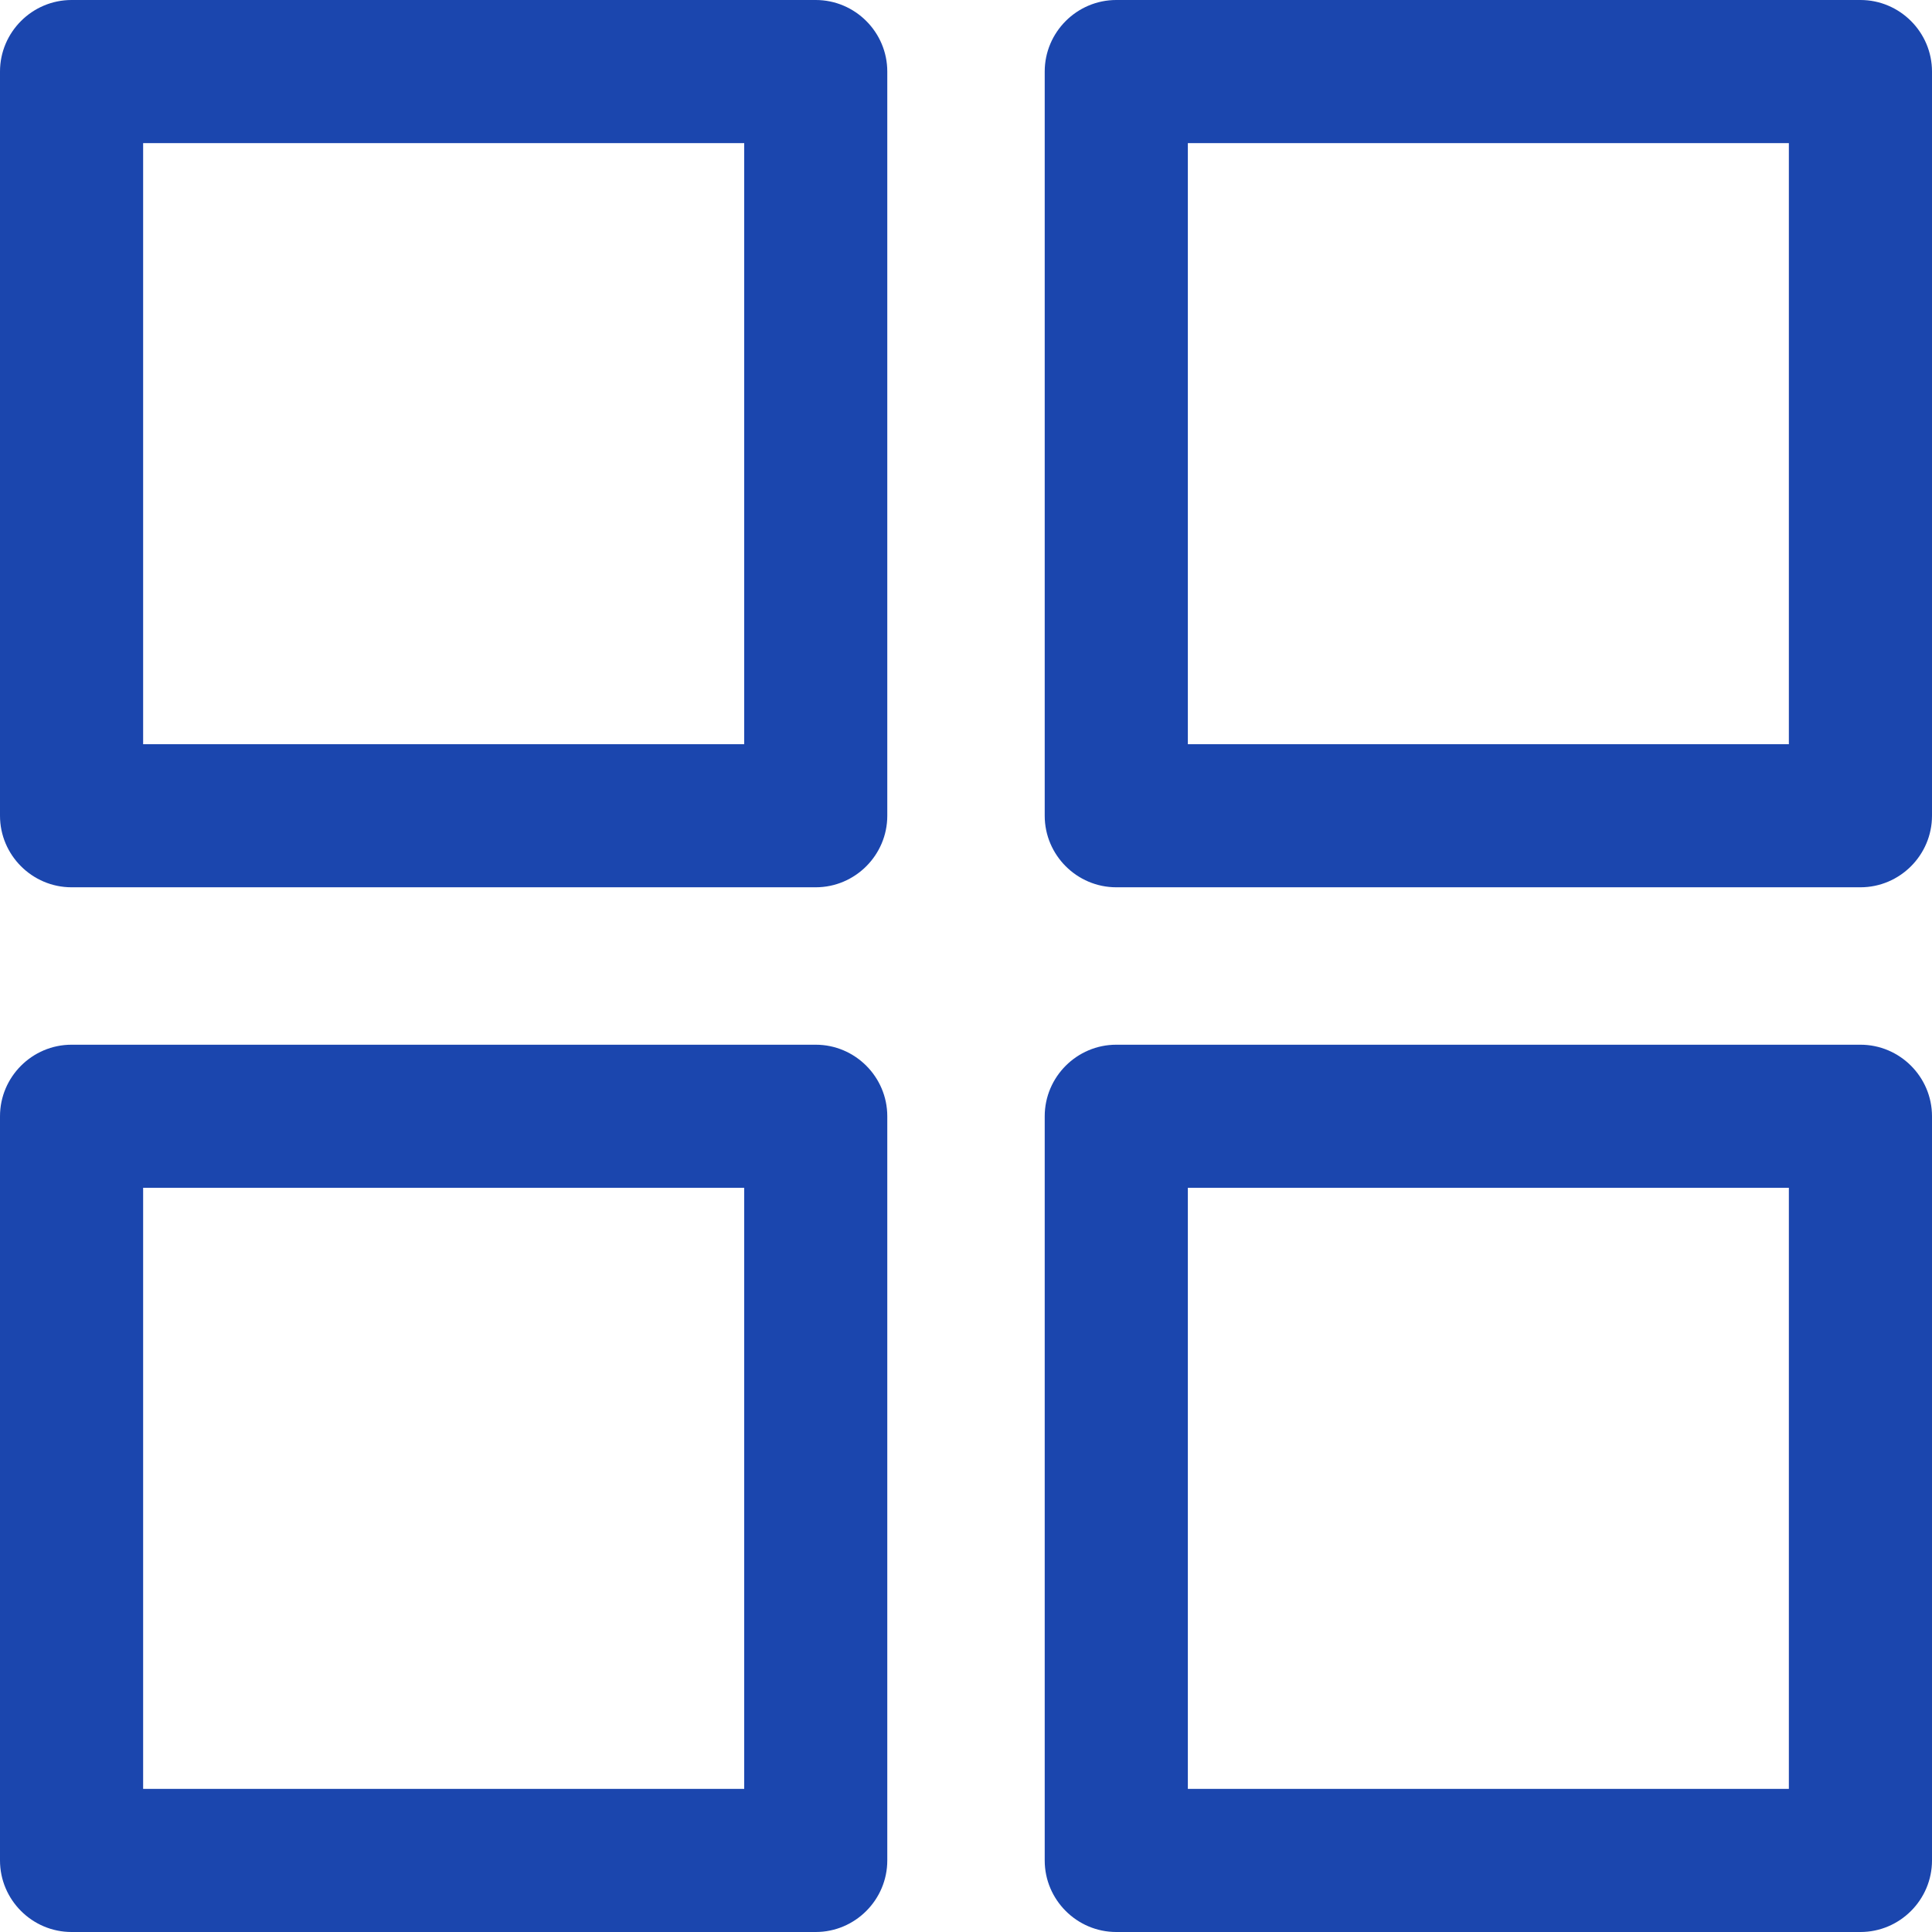 <svg width="35" height="35" viewBox="0 0 35 35" fill="none" xmlns="http://www.w3.org/2000/svg">
<g clip-path="url(#clip0)">
<path d="M14.778 0H1.296C0.583 0 0 0.583 0 1.296V14.778C0 15.491 0.583 16.074 1.296 16.074H14.778C15.491 16.074 16.074 15.491 16.074 14.778V1.296C16.074 0.583 15.491 0 14.778 0ZM13.482 13.482H2.593V2.593H13.482V13.482Z" fill="#1B46AE"/>
<path d="M33.704 0H20.222C19.509 0 18.926 0.583 18.926 1.296V14.778C18.926 15.491 19.509 16.074 20.222 16.074H33.704C34.417 16.074 35 15.491 35 14.778V1.296C35 0.583 34.417 0 33.704 0ZM32.407 13.482H21.519V2.593H32.407V13.482Z" fill="#1B46AE"/>
<path d="M14.778 18.926H1.296C0.583 18.926 0 19.509 0 20.222V33.704C0 34.417 0.583 35 1.296 35H14.778C15.491 35 16.074 34.417 16.074 33.704V20.222C16.074 19.509 15.491 18.926 14.778 18.926ZM13.482 32.407H2.593V21.518H13.482V32.407Z" fill="#1B46AE"/>
<path d="M33.704 18.926H20.222C19.509 18.926 18.926 19.509 18.926 20.222V33.704C18.926 34.417 19.509 35 20.222 35H33.704C34.417 35 35 34.417 35 33.704V20.222C35 19.509 34.417 18.926 33.704 18.926ZM32.407 32.407H21.519V21.518H32.407V32.407Z" fill="#1B46AE"/>
</g>
<defs>
<clipPath id="clip0">
<rect width="35" height="35" fill="white"/>
</clipPath>
</defs>
</svg>

